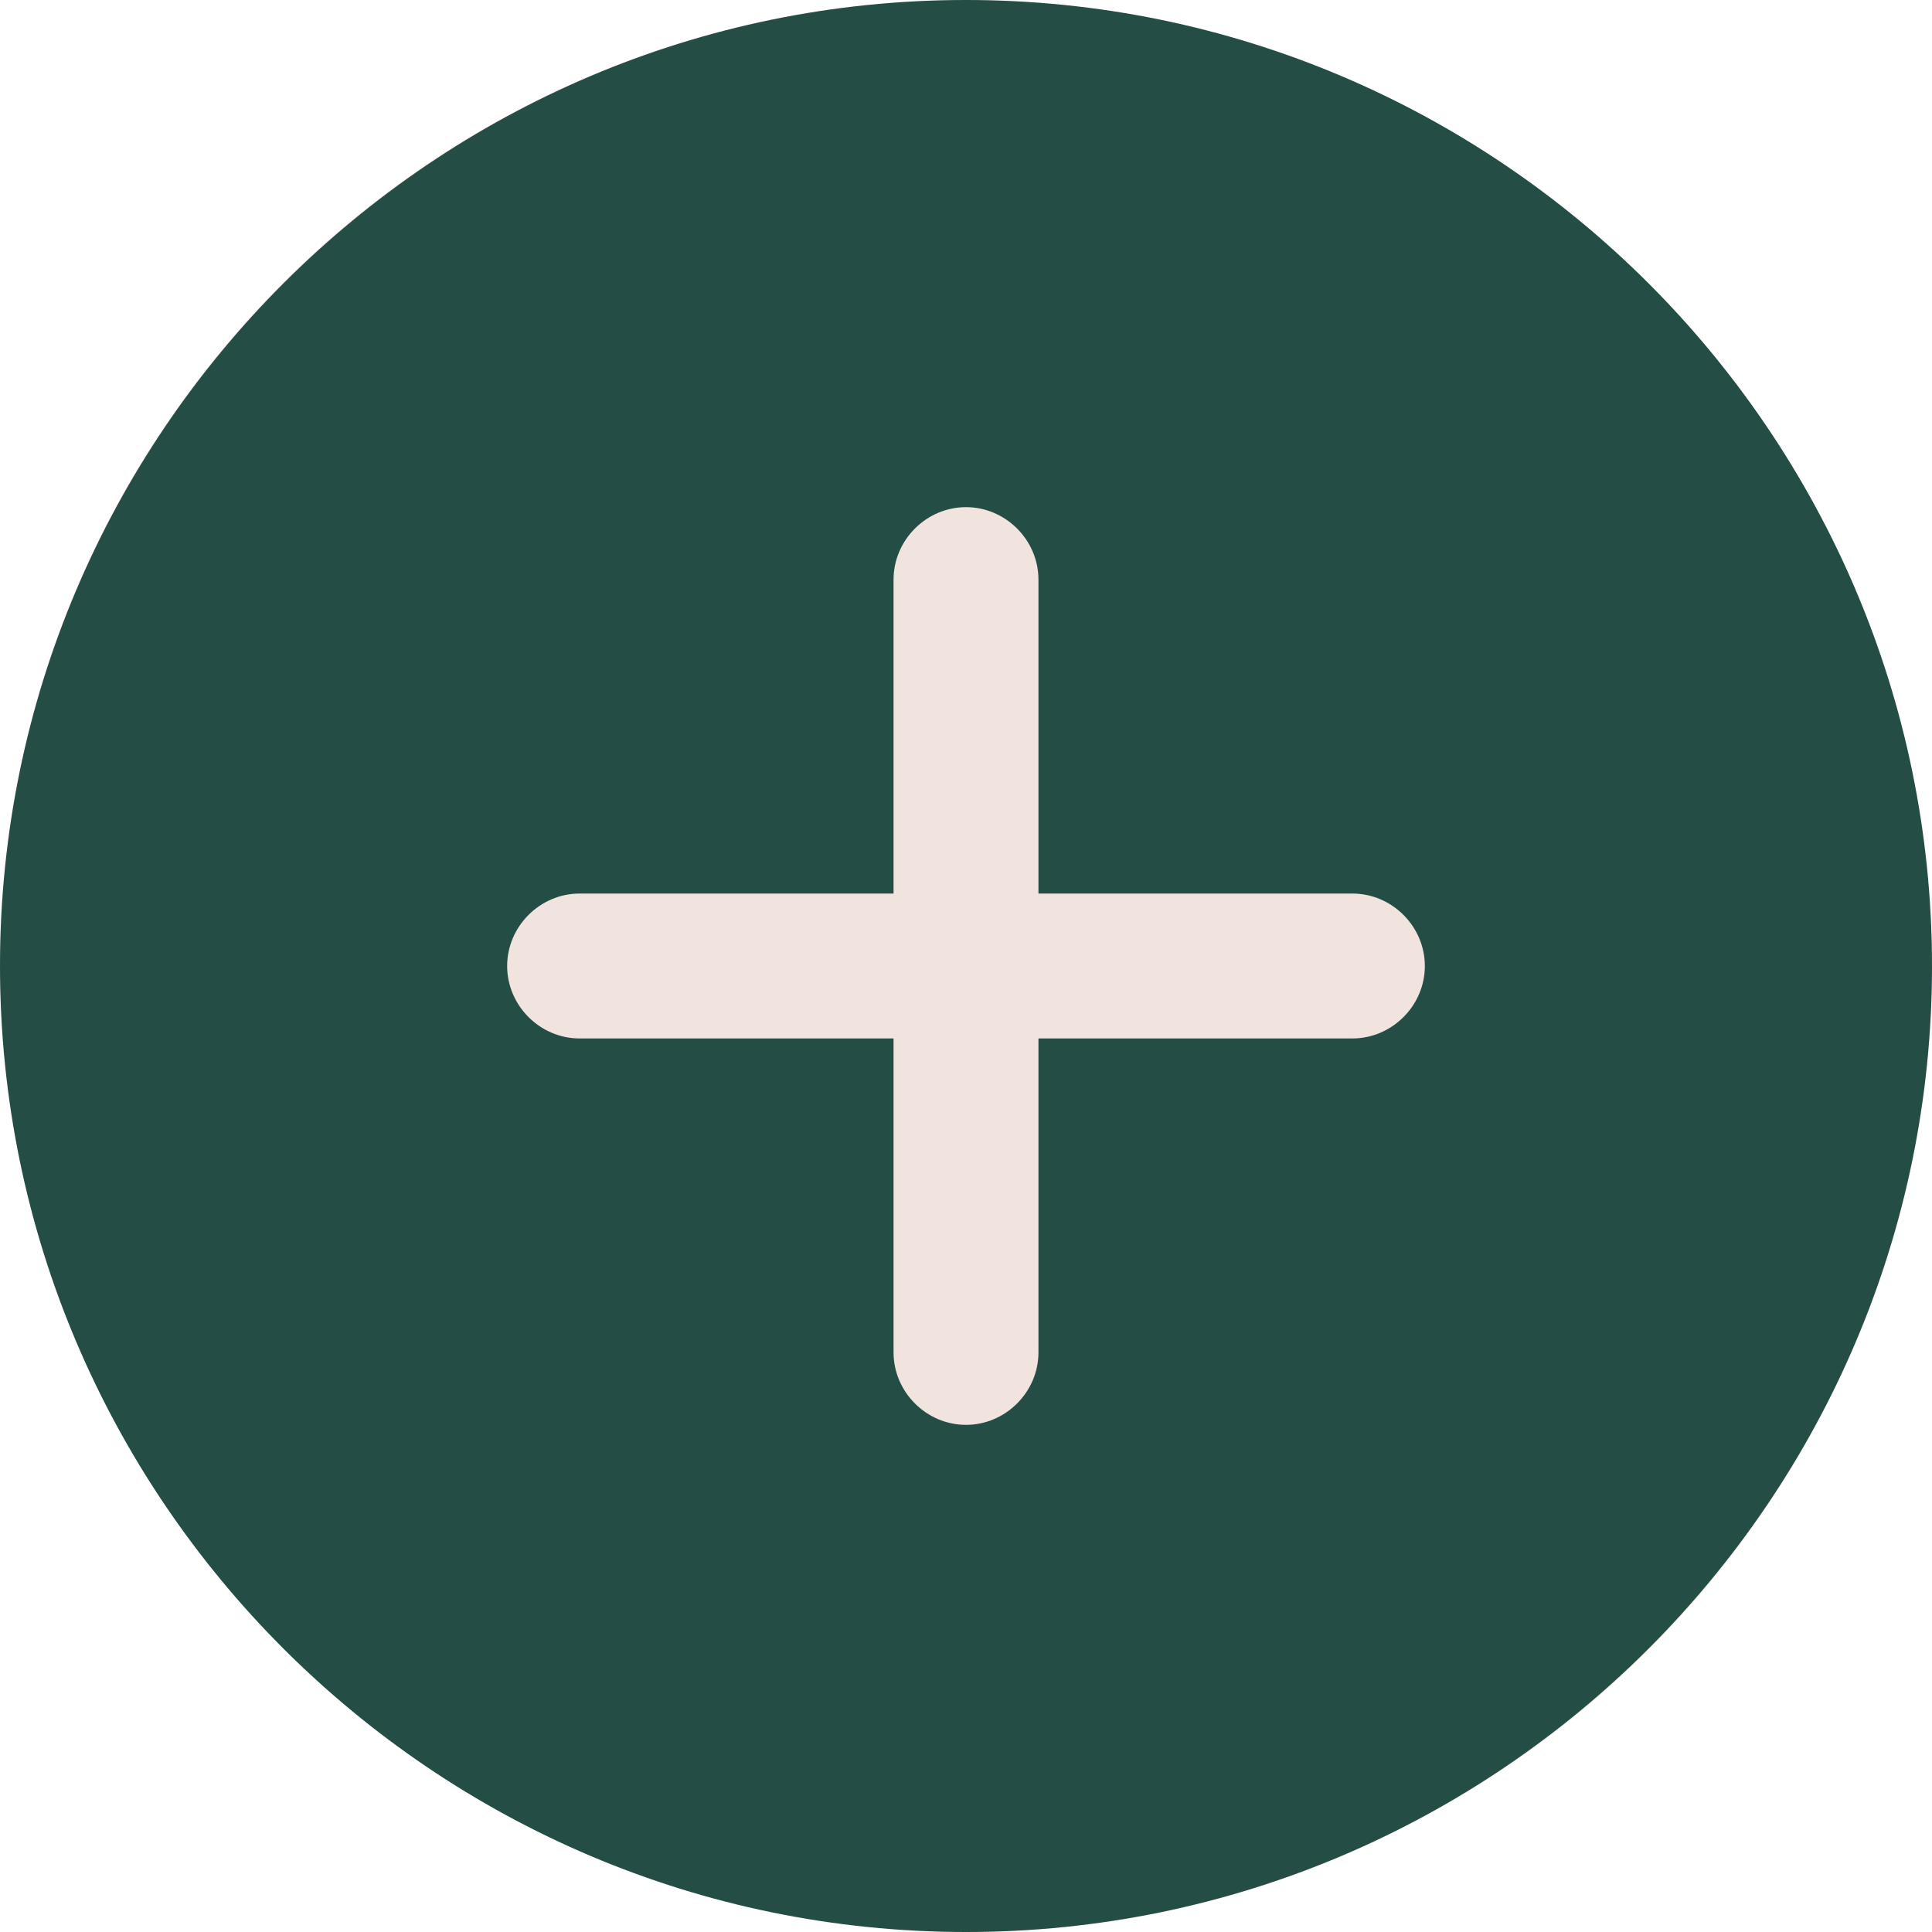 <svg width="24" height="24" viewBox="0 0 24 24" fill="none" xmlns="http://www.w3.org/2000/svg">
<rect width="24" height="24" rx="12" fill="#F1E4DE"/>
<path d="M12 0C5.388 0 0 5.388 0 12C0 18.612 5.388 24 12 24C18.612 24 24 18.612 24 12C24 5.388 18.612 0 12 0ZM16.8 12.9L12.9 12.9L12.9 16.8C12.9 17.292 12.492 17.7 12 17.7C11.508 17.7 11.1 17.292 11.1 16.8L11.1 12.9H7.2C6.708 12.9 6.3 12.492 6.3 12C6.3 11.508 6.708 11.1 7.2 11.1H11.1V7.2C11.1 6.708 11.508 6.3 12 6.3C12.492 6.3 12.9 6.708 12.9 7.2V11.1L16.8 11.1C17.292 11.1 17.7 11.508 17.7 12C17.7 12.492 17.292 12.9 16.8 12.9Z" fill="#244E45"/>
</svg>
